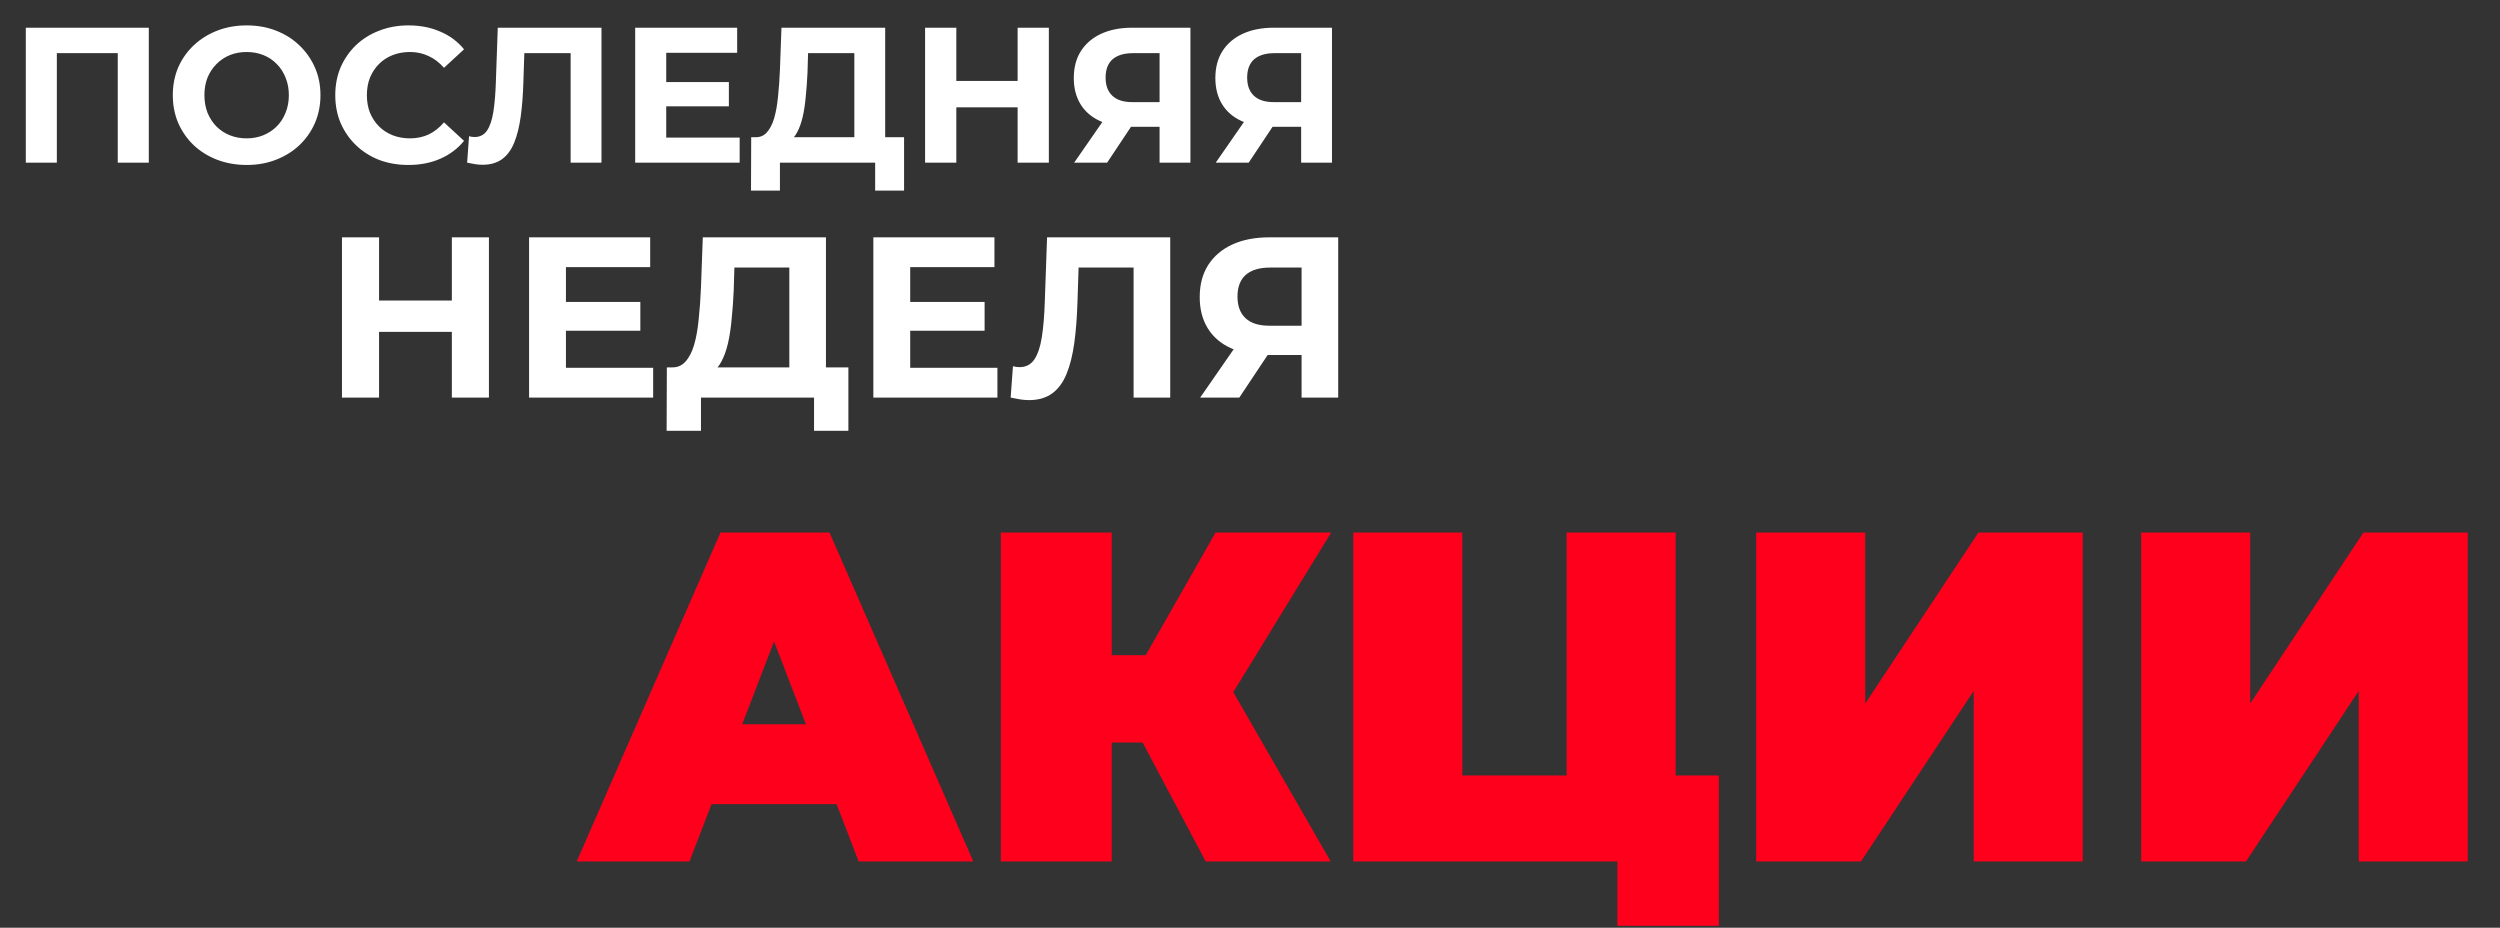 <svg width="830" height="308" viewBox="0 0 830 308" fill="none" xmlns="http://www.w3.org/2000/svg">
<rect x="0" y="0" width="830" height="308" fill="#333333" stroke="none"/>
<path d="M191.468 286L239.204 176.8H275.396L323.132 286H285.068L249.812 194.272H264.164L228.908 286H191.468ZM219.86 266.968L229.22 240.448H279.452L288.812 266.968H219.86ZM400.291 286L373.147 234.832L402.475 217.672L441.787 286H400.291ZM332.275 286V176.8H369.091V286H332.275ZM358.483 246.532V217.516H399.823V246.532H358.483ZM406.063 235.3L372.211 231.868L403.567 176.8H441.943L406.063 235.3ZM449.297 286V176.8H485.489V257.452H520.121V176.8H556.313V286H449.297ZM536.969 307.372V278.044L544.613 286H520.121V257.452H570.665V307.372H536.969ZM583.055 286V176.8H619.247V233.584L656.843 176.8H691.475V286H655.283V229.372L617.843 286H583.055ZM710.871 286V176.8H747.063V233.584L784.659 176.8H819.291V286H783.099V229.372L745.659 286H710.871Z" fill="#FF001C"/>
<path d="M8.568 54V9.2H49.4V54H39.096V15.28L41.464 17.648H16.504L18.872 15.28V54H8.568ZM81.945 54.768C78.404 54.768 75.119 54.192 72.09 53.04C69.103 51.888 66.5 50.267 64.281 48.176C62.105 46.085 60.399 43.632 59.161 40.816C57.967 38 57.37 34.928 57.37 31.6C57.37 28.272 57.967 25.2 59.161 22.384C60.399 19.568 62.127 17.115 64.346 15.024C66.564 12.933 69.167 11.312 72.153 10.16C75.14 9.008 78.383 8.432 81.882 8.432C85.423 8.432 88.665 9.008 91.609 10.16C94.596 11.312 97.177 12.933 99.353 15.024C101.572 17.115 103.3 19.568 104.538 22.384C105.775 25.157 106.394 28.229 106.394 31.6C106.394 34.928 105.775 38.021 104.538 40.88C103.3 43.696 101.572 46.149 99.353 48.24C97.177 50.288 94.596 51.888 91.609 53.04C88.665 54.192 85.444 54.768 81.945 54.768ZM81.882 45.936C83.887 45.936 85.722 45.595 87.385 44.912C89.092 44.229 90.585 43.248 91.865 41.968C93.145 40.688 94.127 39.173 94.809 37.424C95.535 35.675 95.897 33.733 95.897 31.6C95.897 29.467 95.535 27.525 94.809 25.776C94.127 24.027 93.145 22.512 91.865 21.232C90.628 19.952 89.156 18.971 87.45 18.288C85.743 17.605 83.887 17.264 81.882 17.264C79.876 17.264 78.02 17.605 76.314 18.288C74.65 18.971 73.177 19.952 71.897 21.232C70.618 22.512 69.615 24.027 68.889 25.776C68.207 27.525 67.865 29.467 67.865 31.6C67.865 33.691 68.207 35.632 68.889 37.424C69.615 39.173 70.596 40.688 71.834 41.968C73.114 43.248 74.607 44.229 76.314 44.912C78.02 45.595 79.876 45.936 81.882 45.936ZM135.565 54.768C132.109 54.768 128.887 54.213 125.901 53.104C122.957 51.952 120.397 50.331 118.22 48.24C116.045 46.149 114.338 43.696 113.101 40.88C111.906 38.064 111.309 34.971 111.309 31.6C111.309 28.229 111.906 25.136 113.101 22.32C114.338 19.504 116.045 17.051 118.22 14.96C120.439 12.869 123.021 11.269 125.965 10.16C128.909 9.008 132.13 8.432 135.629 8.432C139.511 8.432 143.01 9.115 146.125 10.48C149.282 11.803 151.927 13.765 154.061 16.368L147.405 22.512C145.869 20.763 144.162 19.461 142.285 18.608C140.407 17.712 138.359 17.264 136.141 17.264C134.05 17.264 132.13 17.605 130.381 18.288C128.631 18.971 127.117 19.952 125.837 21.232C124.557 22.512 123.554 24.027 122.829 25.776C122.146 27.525 121.805 29.467 121.805 31.6C121.805 33.733 122.146 35.675 122.829 37.424C123.554 39.173 124.557 40.688 125.837 41.968C127.117 43.248 128.631 44.229 130.381 44.912C132.13 45.595 134.05 45.936 136.141 45.936C138.359 45.936 140.407 45.509 142.285 44.656C144.162 43.76 145.869 42.416 147.405 40.624L154.061 46.768C151.927 49.371 149.282 51.355 146.125 52.72C143.01 54.085 139.49 54.768 135.565 54.768ZM160.204 54.704C159.436 54.704 158.625 54.64 157.772 54.512C156.961 54.384 156.065 54.213 155.084 54L155.724 45.232C156.321 45.403 156.94 45.488 157.58 45.488C159.329 45.488 160.694 44.784 161.676 43.376C162.657 41.925 163.361 39.856 163.788 37.168C164.214 34.48 164.492 31.216 164.62 27.376L165.26 9.2H199.692V54H189.451V15.28L191.819 17.648H172.044L174.156 15.152L173.772 26.992C173.644 31.387 173.345 35.291 172.876 38.704C172.406 42.117 171.681 45.019 170.7 47.408C169.718 49.797 168.374 51.611 166.668 52.848C164.961 54.085 162.806 54.704 160.204 54.704ZM220.417 27.248H241.985V35.312H220.417V27.248ZM221.185 45.68H245.569V54H210.881V9.2H244.737V17.52H221.185V45.68ZM283.639 49.392V17.648H268.279L268.087 24.176C267.959 26.949 267.767 29.573 267.511 32.048C267.298 34.523 266.956 36.784 266.487 38.832C266.018 40.837 265.399 42.544 264.631 43.952C263.906 45.36 262.988 46.363 261.879 46.96L250.807 45.552C252.343 45.595 253.602 45.061 254.583 43.952C255.607 42.843 256.418 41.285 257.015 39.28C257.612 37.232 258.039 34.843 258.295 32.112C258.594 29.381 258.807 26.416 258.935 23.216L259.447 9.2H293.879V49.392H283.639ZM249.335 63.28L249.399 45.552H300.151V63.28H290.551V54H258.935V63.28H249.335ZM337.851 9.2H348.219V54H337.851V9.2ZM317.499 54H307.131V9.2H317.499V54ZM338.619 35.632H316.731V26.864H338.619V35.632ZM384.979 54V39.856L387.539 42.096H375.251C371.368 42.096 368.019 41.456 365.203 40.176C362.387 38.896 360.232 37.04 358.739 34.608C357.246 32.176 356.499 29.275 356.499 25.904C356.499 22.405 357.288 19.419 358.867 16.944C360.488 14.427 362.75 12.507 365.651 11.184C368.552 9.861 371.966 9.2 375.891 9.2H395.219V54H384.979ZM356.627 54L367.763 37.936H378.259L367.571 54H356.627ZM384.979 36.528V14.96L387.539 17.648H376.147C373.203 17.648 370.942 18.331 369.363 19.696C367.827 21.061 367.059 23.088 367.059 25.776C367.059 28.379 367.806 30.384 369.299 31.792C370.792 33.2 372.99 33.904 375.891 33.904H387.539L384.979 36.528ZM431.979 54V39.856L434.539 42.096H422.251C418.368 42.096 415.019 41.456 412.203 40.176C409.387 38.896 407.232 37.04 405.739 34.608C404.246 32.176 403.499 29.275 403.499 25.904C403.499 22.405 404.288 19.419 405.867 16.944C407.488 14.427 409.75 12.507 412.651 11.184C415.552 9.861 418.966 9.2 422.891 9.2H442.219V54H431.979ZM403.627 54L414.763 37.936H425.259L414.571 54H403.627ZM431.979 36.528V14.96L434.539 17.648H423.147C420.203 17.648 417.942 18.331 416.363 19.696C414.827 21.061 414.059 23.088 414.059 25.776C414.059 28.379 414.806 30.384 416.299 31.792C417.792 33.2 419.99 33.904 422.891 33.904H434.539L431.979 36.528Z" fill="white"/>
<path d="M150.014 78.8H162.326V132H150.014V78.8ZM125.846 132H113.534V78.8H125.846V132ZM150.926 110.188H124.934V99.776H150.926V110.188ZM186.979 100.232H212.591V109.808H186.979V100.232ZM187.891 122.12H216.847V132H175.655V78.8H215.859V88.68H187.891V122.12ZM262.056 126.528V88.832H243.816L243.588 96.584C243.436 99.877 243.208 102.993 242.904 105.932C242.65 108.871 242.245 111.556 241.688 113.988C241.13 116.369 240.396 118.396 239.484 120.068C238.622 121.74 237.533 122.931 236.216 123.64L223.068 121.968C224.892 122.019 226.386 121.385 227.552 120.068C228.768 118.751 229.73 116.901 230.44 114.52C231.149 112.088 231.656 109.251 231.96 106.008C232.314 102.765 232.568 99.244 232.72 95.444L233.328 78.8H274.216V126.528H262.056ZM221.32 143.02L221.396 121.968H281.664V143.02H270.264V132H232.72V143.02H221.32ZM301.276 100.232H326.888V109.808H301.276V100.232ZM302.188 122.12H331.144V132H289.952V78.8H330.156V88.68H302.188V122.12ZM341.621 132.836C340.709 132.836 339.746 132.76 338.733 132.608C337.77 132.456 336.706 132.253 335.541 132L336.301 121.588C337.01 121.791 337.745 121.892 338.505 121.892C340.582 121.892 342.203 121.056 343.369 119.384C344.534 117.661 345.37 115.204 345.877 112.012C346.383 108.82 346.713 104.944 346.865 100.384L347.625 78.8H388.513V132H376.353V86.02L379.165 88.832H355.681L358.189 85.868L357.733 99.928C357.581 105.147 357.226 109.783 356.669 113.836C356.111 117.889 355.25 121.335 354.085 124.172C352.919 127.009 351.323 129.163 349.297 130.632C347.27 132.101 344.711 132.836 341.621 132.836ZM432.124 132V115.204L435.164 117.864H420.572C415.961 117.864 411.984 117.104 408.64 115.584C405.296 114.064 402.737 111.86 400.964 108.972C399.19 106.084 398.304 102.639 398.304 98.636C398.304 94.481 399.241 90.935 401.116 87.996C403.041 85.007 405.726 82.727 409.172 81.156C412.617 79.585 416.67 78.8 421.332 78.8H444.284V132H432.124ZM398.456 132L411.68 112.924H424.144L411.452 132H398.456ZM432.124 111.252V85.64L435.164 88.832H421.636C418.14 88.832 415.454 89.643 413.58 91.264C411.756 92.885 410.844 95.292 410.844 98.484C410.844 101.575 411.73 103.956 413.504 105.628C415.277 107.3 417.886 108.136 421.332 108.136H435.164L432.124 111.252Z" fill="white"/>
</svg>

